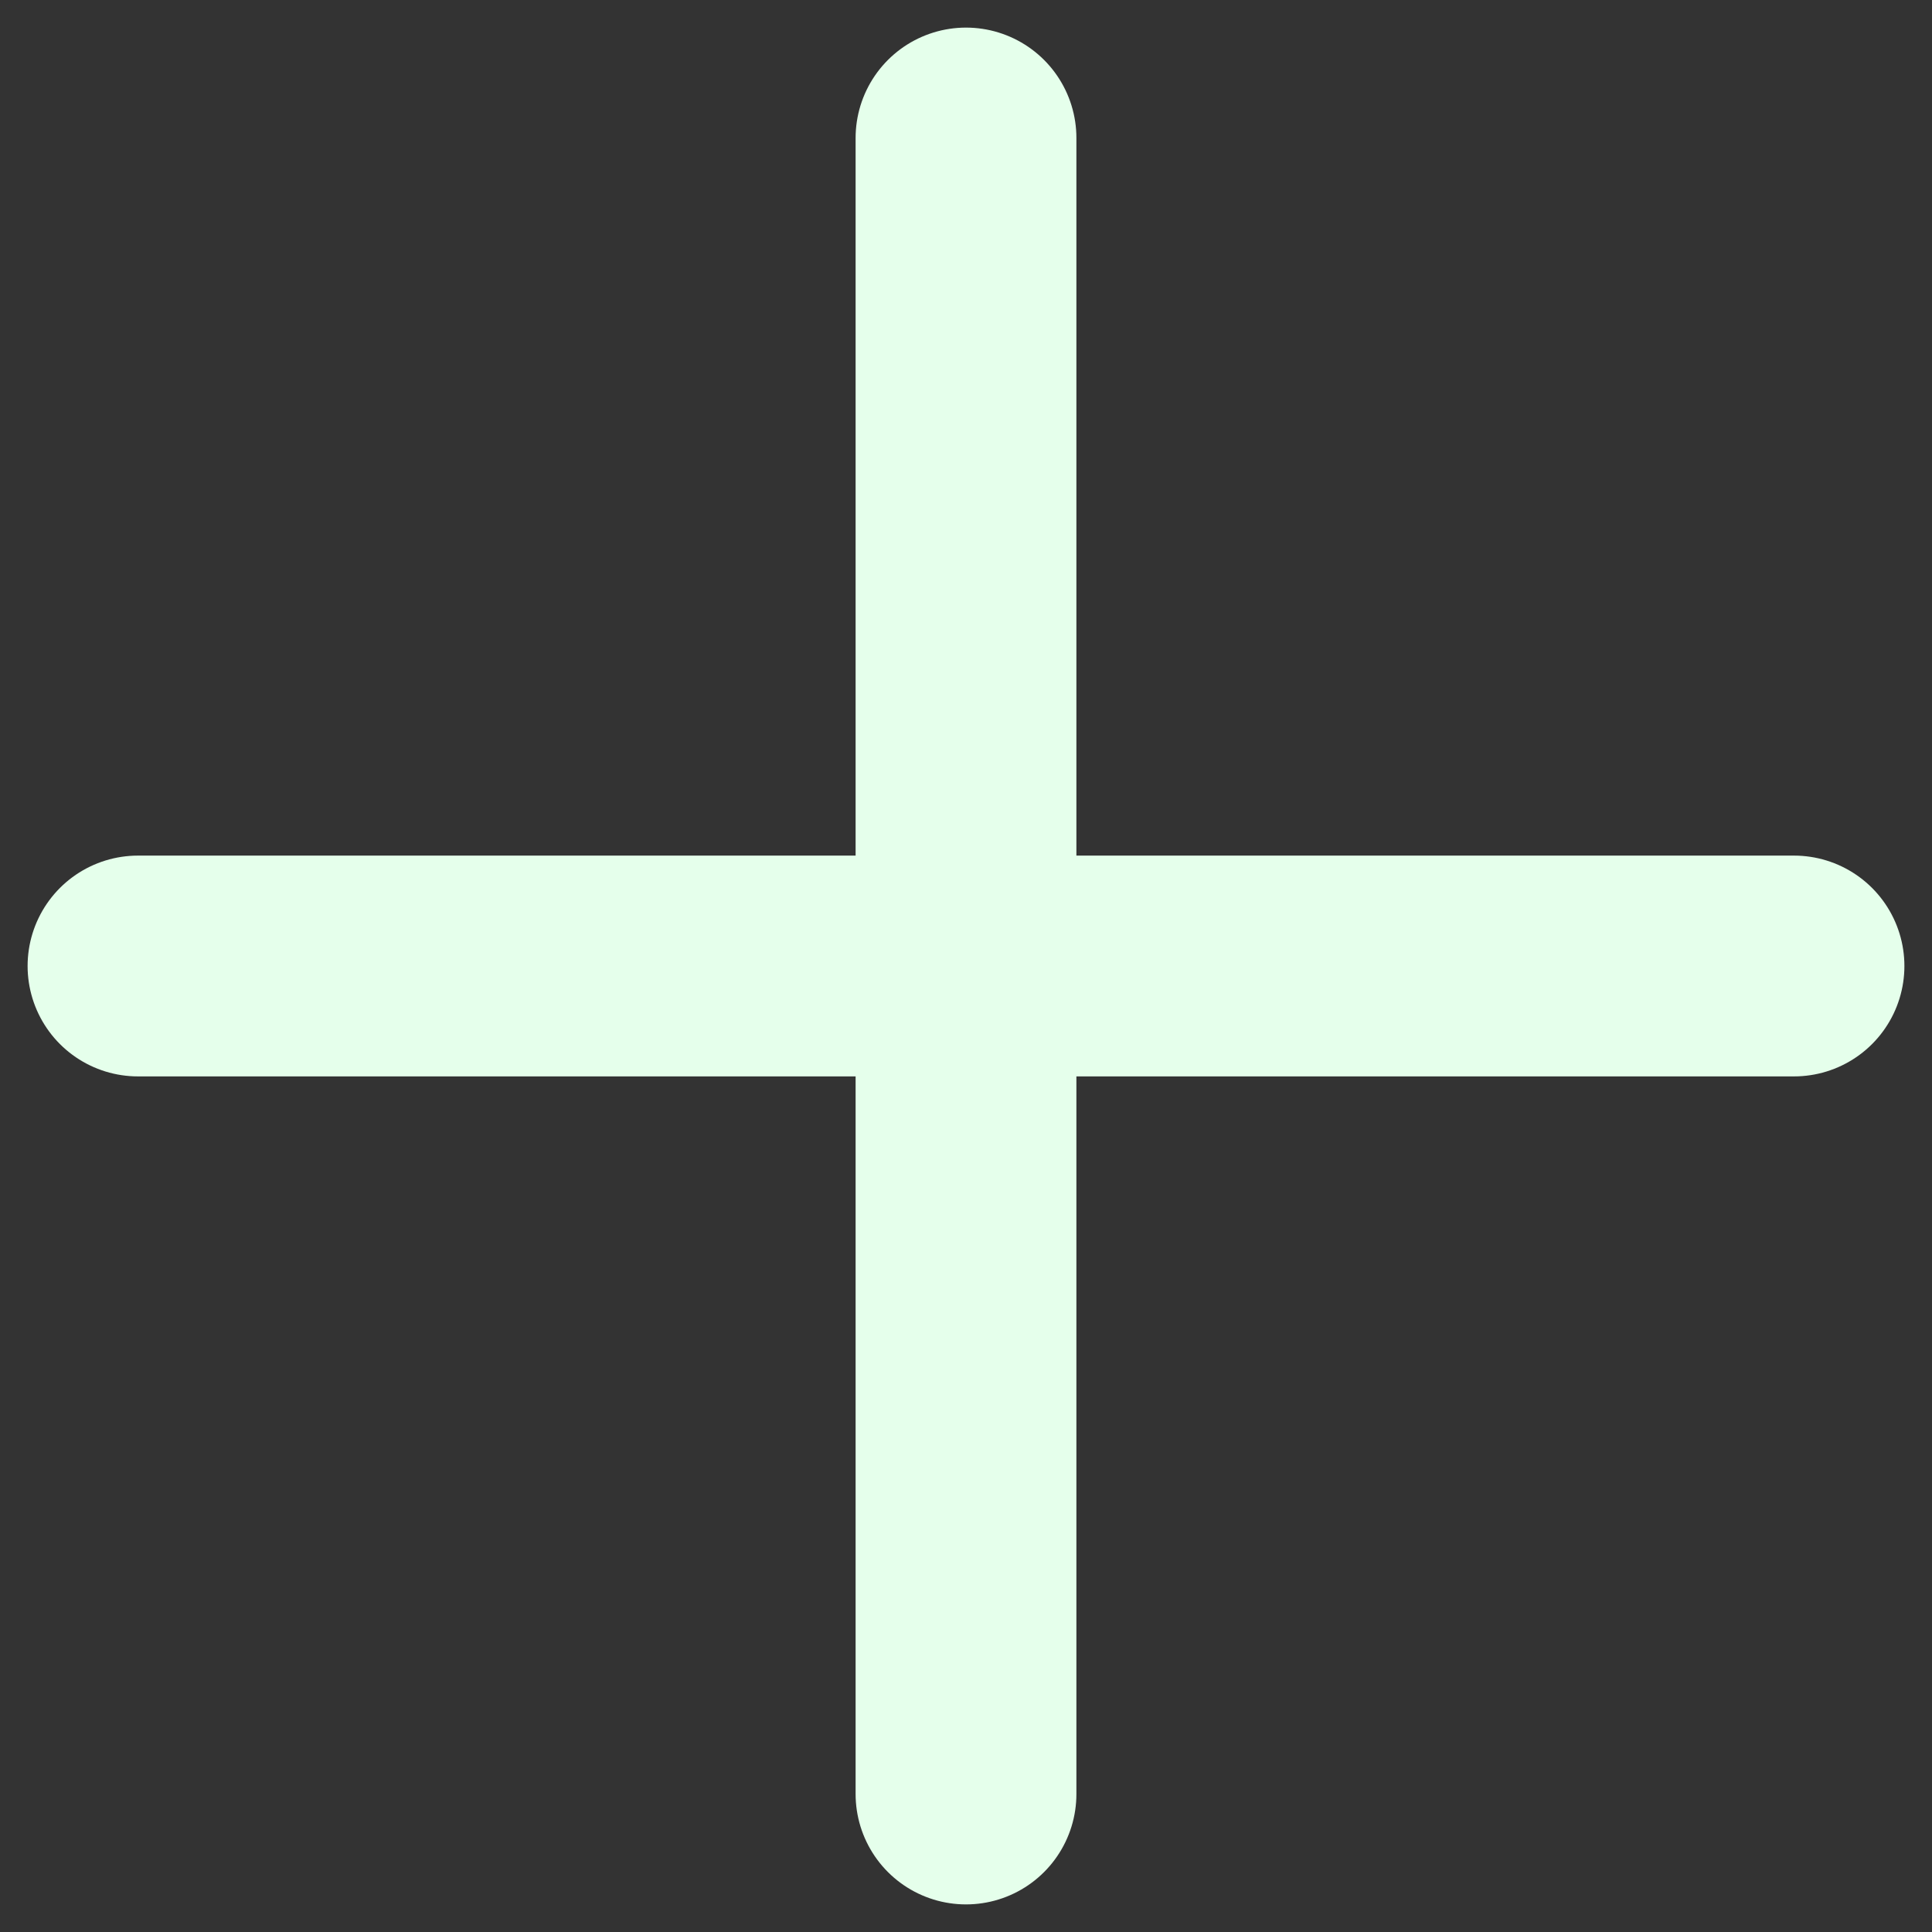 <svg width="14" height="14" viewBox="0 0 14 14" fill="none" xmlns="http://www.w3.org/2000/svg">
<rect x="0" y="0" width="14" height="14" fill="#333333" stroke="none"/>
<path d="M7 1V13" stroke="#E5FFEB" stroke-width="1.6" stroke-linecap="round" stroke-linejoin="round"/>
<path d="M1 7H13" stroke="#E5FFEB" stroke-width="1.6" stroke-linecap="round" stroke-linejoin="round"/>
</svg>
